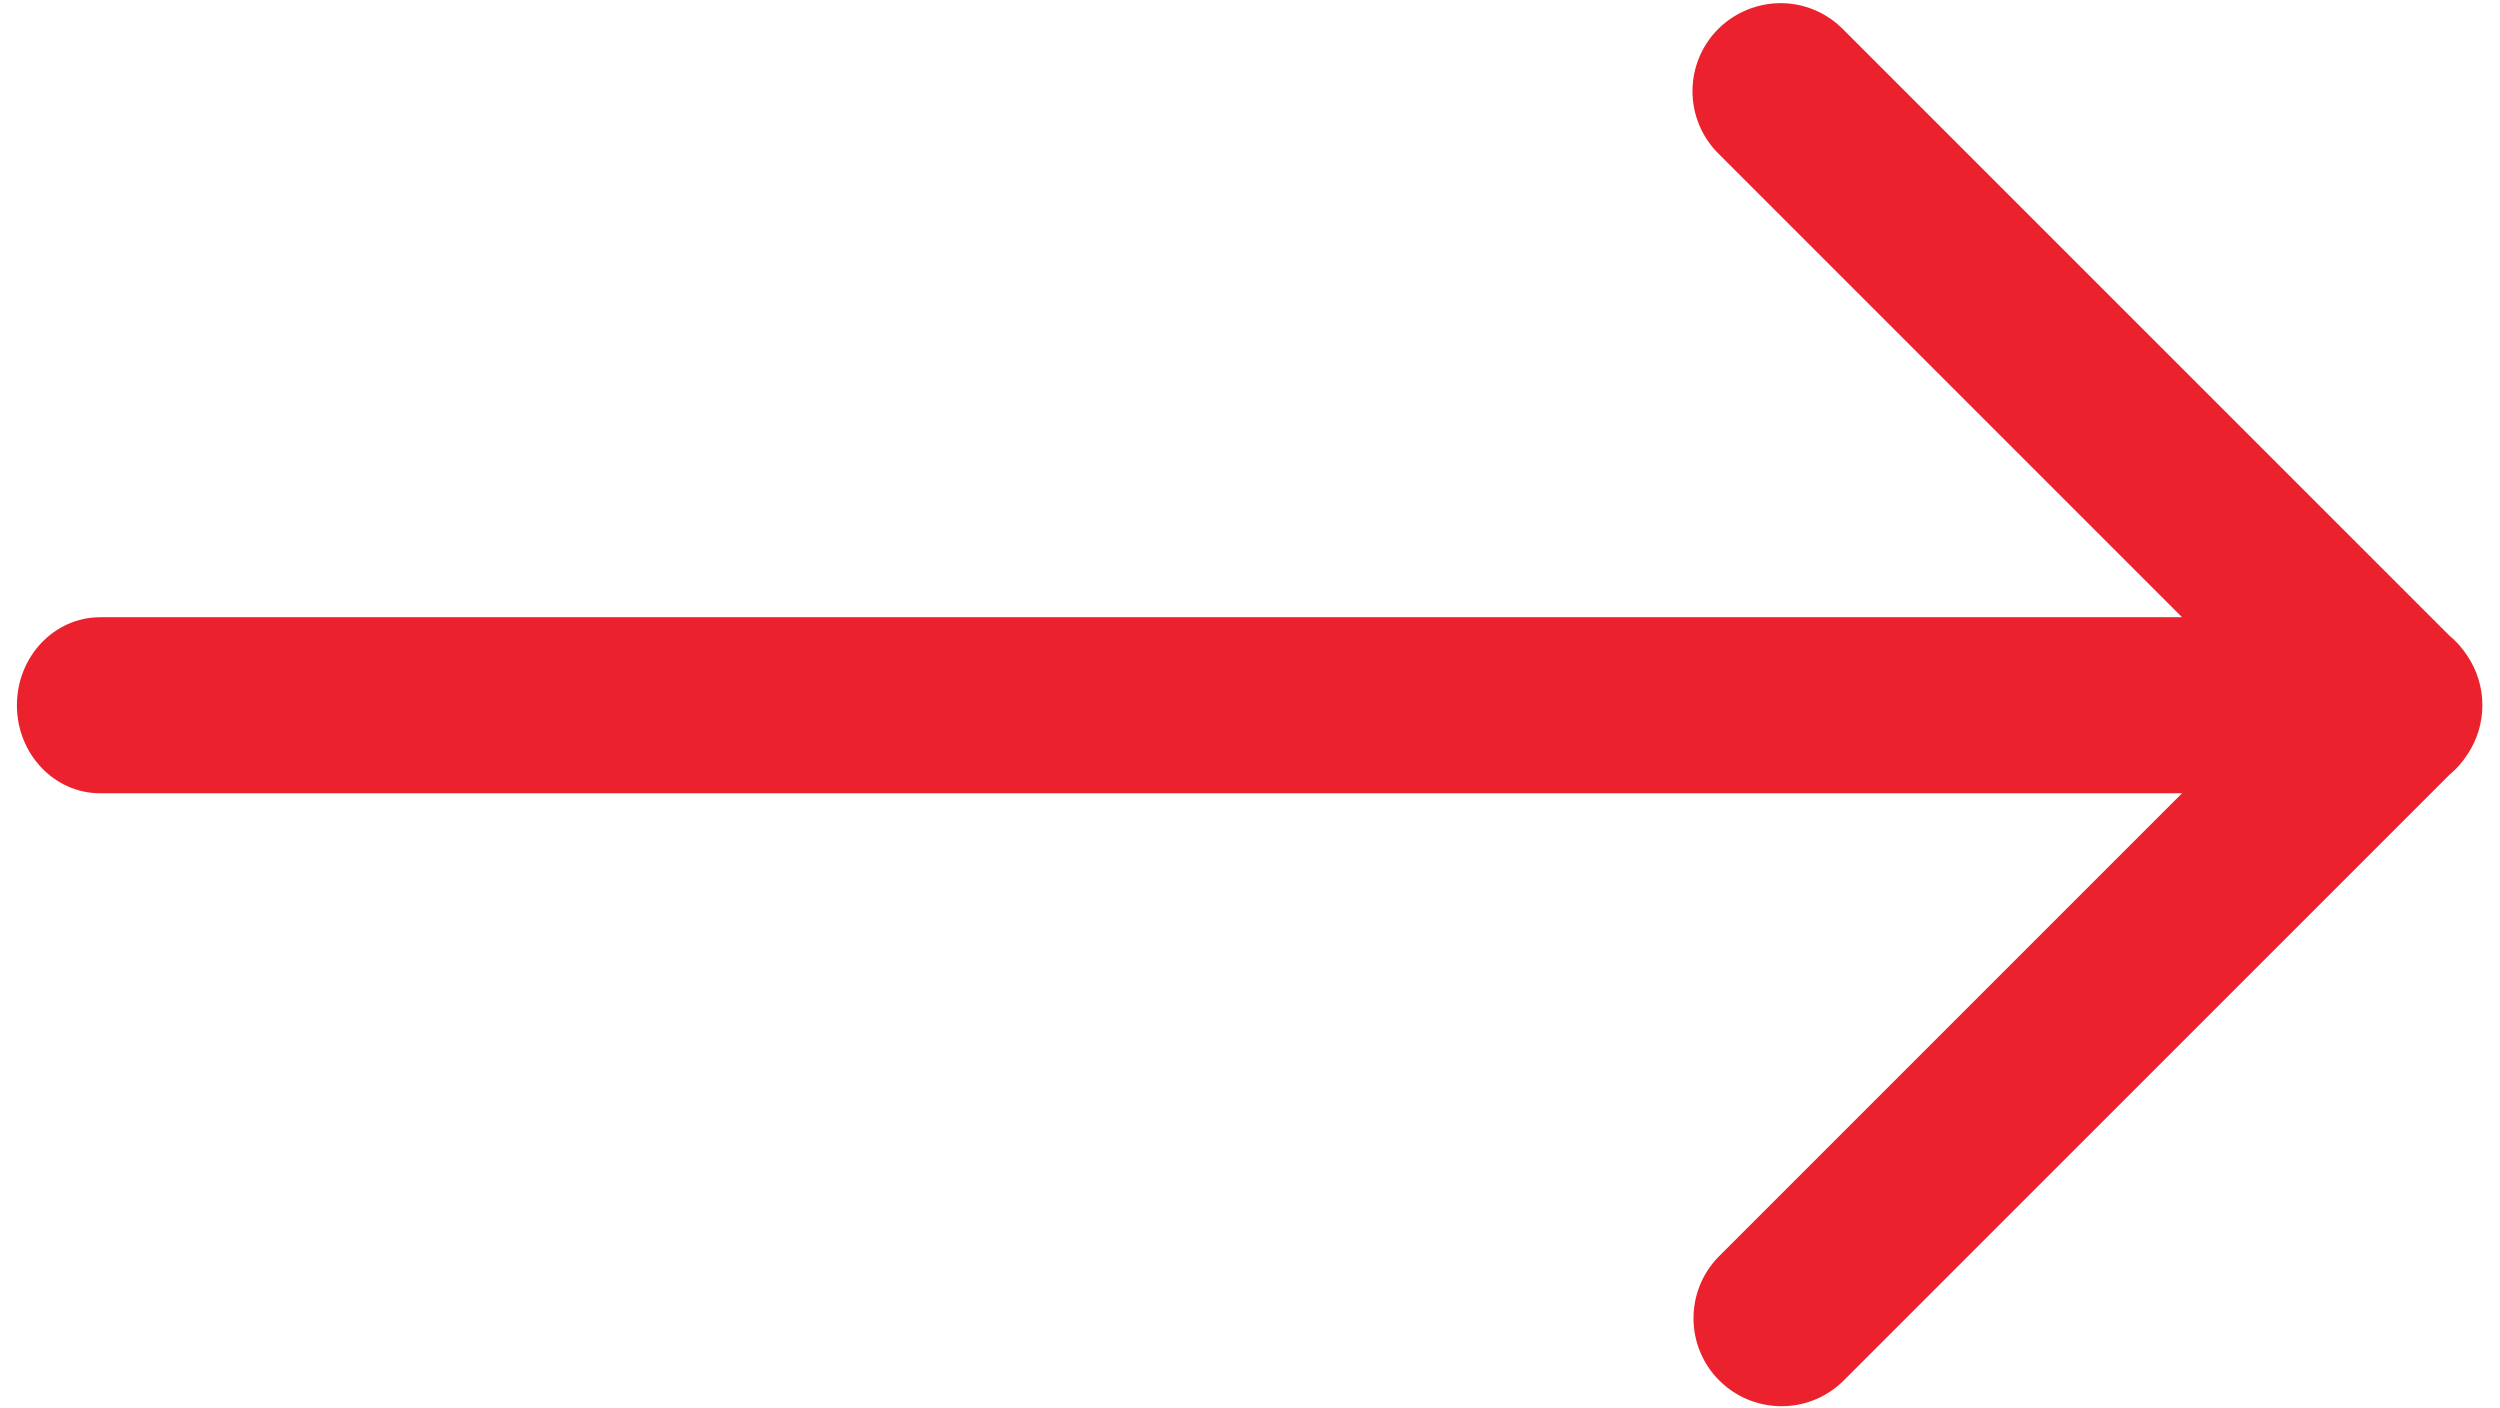 <svg height="40" viewBox="0 0 71 40" width="71" xmlns="http://www.w3.org/2000/svg"><path d="m1111.155 1855.825c.963.966.974 2.525.025 3.505l-13.17 13.17 59.125 0c1.306 0 2.365 1.119 2.365 2.5 0 1.381-1.059 2.5-2.365 2.5l-59.125-0 13.17 13.17c.47.469.734 1.106.734 1.77 0 .664-.264 1.301-.734 1.77-.472.466-1.107.728-1.77.73-.66 0-1.293-.263-1.76-.73l-17.239-17.238c-.194-.16-.363-.351-.501-.565-.57-.843-.573-1.955-.008-2.799.14-.22.312-.415.509-.578l17.239-17.238c.982-.946 2.542-.93 3.505.035z" fill="#eb222d" transform="matrix(-1 0 0 -1 1159.98 1895.029)"/></svg>